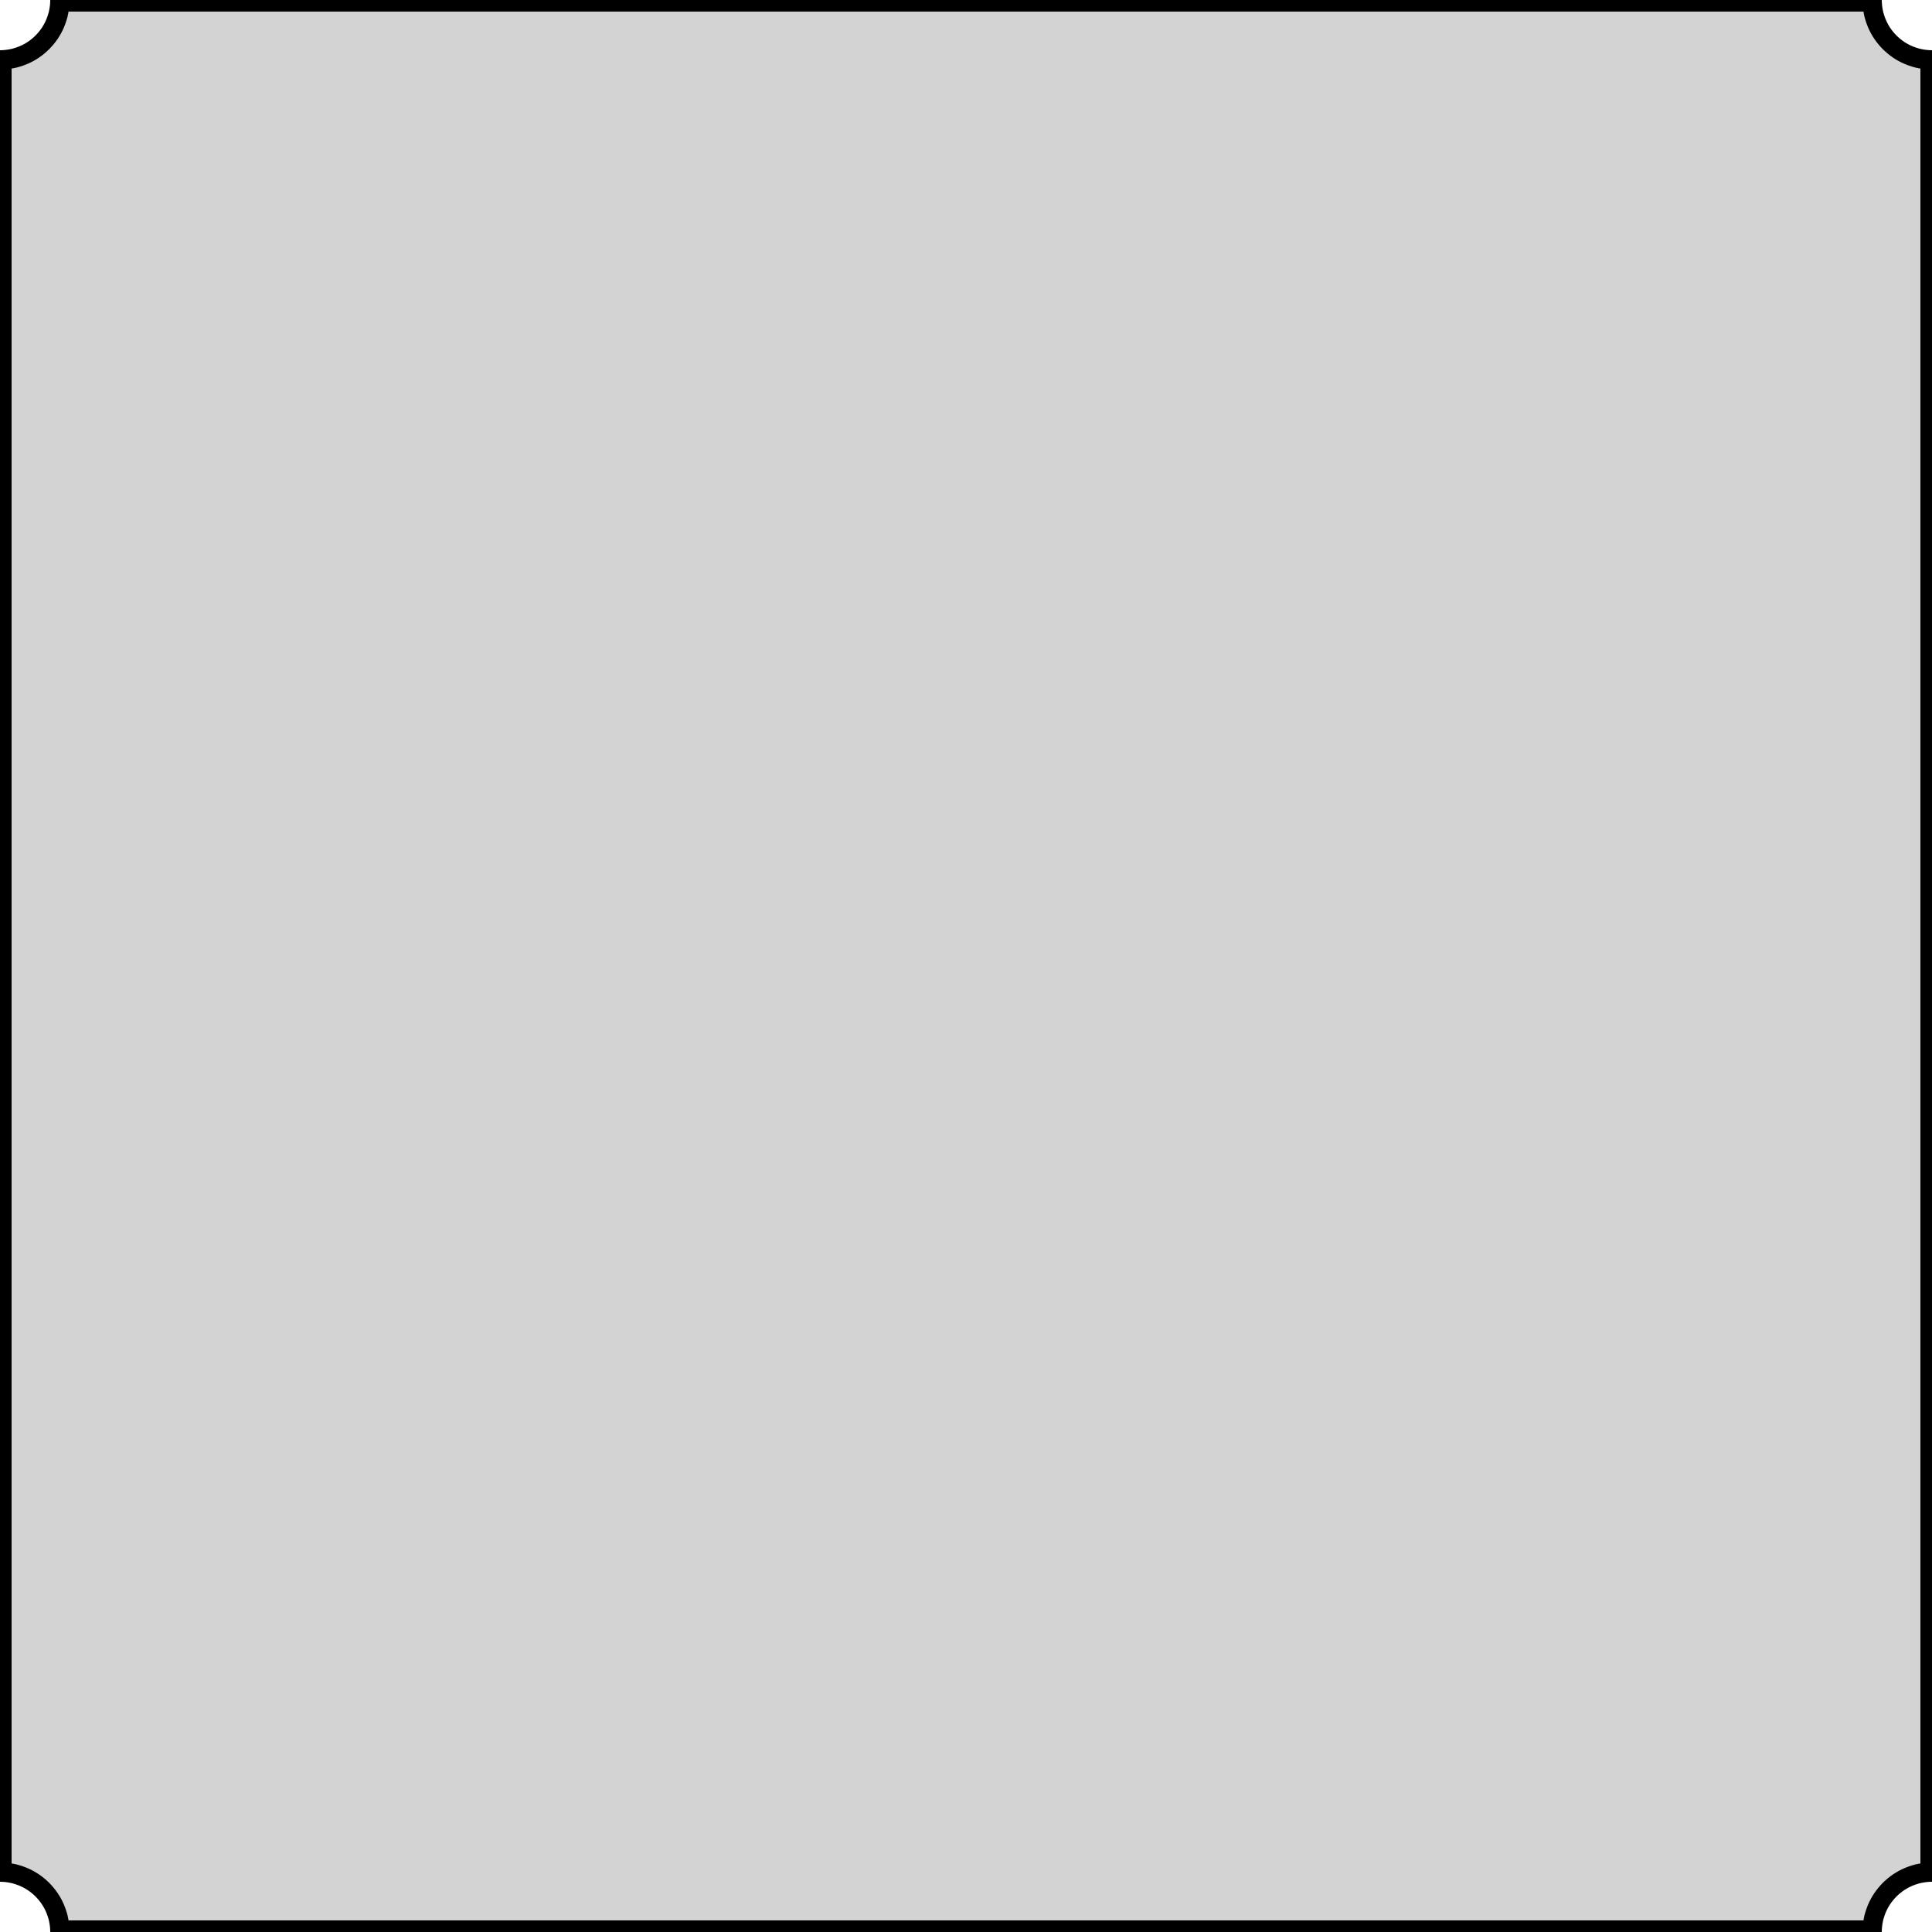 <?xml version="1.0" standalone="no"?>
<!DOCTYPE svg PUBLIC "-//W3C//DTD SVG 1.1//EN" "http://www.w3.org/Graphics/SVG/1.1/DTD/svg11.dtd">
<svg width="50mm" height="50mm" viewBox="0 -50 50 50" xmlns="http://www.w3.org/2000/svg" version="1.1">
<title>OpenSCAD Model</title>
<path d="
M 48.452,-0.076 L 48.458,-0.152 L 48.467,-0.227 L 48.48,-0.302 L 48.496,-0.377 L 48.517,-0.45
 L 48.541,-0.522 L 48.568,-0.593 L 48.599,-0.663 L 48.633,-0.731 L 48.67,-0.797 L 48.711,-0.861
 L 48.755,-0.923 L 48.802,-0.983 L 48.852,-1.041 L 48.904,-1.096 L 48.959,-1.148 L 49.017,-1.198
 L 49.077,-1.245 L 49.139,-1.289 L 49.203,-1.329 L 49.269,-1.367 L 49.337,-1.401 L 49.407,-1.432
 L 49.478,-1.459 L 49.55,-1.483 L 49.623,-1.504 L 49.698,-1.52 L 49.773,-1.533 L 49.848,-1.543
 L 49.924,-1.548 L 49.95,-1.549 L 49.95,-48.451 L 49.924,-48.452 L 49.848,-48.458 L 49.773,-48.467
 L 49.698,-48.48 L 49.623,-48.496 L 49.55,-48.517 L 49.478,-48.541 L 49.407,-48.568 L 49.337,-48.599
 L 49.269,-48.633 L 49.203,-48.67 L 49.139,-48.711 L 49.077,-48.755 L 49.017,-48.802 L 48.959,-48.852
 L 48.904,-48.904 L 48.852,-48.959 L 48.802,-49.017 L 48.755,-49.077 L 48.711,-49.139 L 48.67,-49.203
 L 48.633,-49.269 L 48.599,-49.337 L 48.568,-49.407 L 48.541,-49.478 L 48.517,-49.55 L 48.496,-49.623
 L 48.48,-49.698 L 48.467,-49.773 L 48.458,-49.848 L 48.452,-49.924 L 48.451,-49.95 L 1.549,-49.95
 L 1.548,-49.924 L 1.543,-49.848 L 1.533,-49.773 L 1.52,-49.698 L 1.504,-49.623 L 1.483,-49.55
 L 1.459,-49.478 L 1.432,-49.407 L 1.401,-49.337 L 1.367,-49.269 L 1.329,-49.203 L 1.289,-49.139
 L 1.245,-49.077 L 1.198,-49.017 L 1.148,-48.959 L 1.096,-48.904 L 1.041,-48.852 L 0.983,-48.802
 L 0.923,-48.755 L 0.861,-48.711 L 0.797,-48.67 L 0.731,-48.633 L 0.663,-48.599 L 0.593,-48.568
 L 0.522,-48.541 L 0.45,-48.517 L 0.377,-48.496 L 0.302,-48.48 L 0.227,-48.467 L 0.152,-48.458
 L 0.076,-48.452 L 0.05,-48.451 L 0.05,-1.549 L 0.076,-1.548 L 0.152,-1.543 L 0.227,-1.533
 L 0.302,-1.52 L 0.377,-1.504 L 0.45,-1.483 L 0.522,-1.459 L 0.593,-1.432 L 0.663,-1.401
 L 0.731,-1.367 L 0.797,-1.329 L 0.861,-1.289 L 0.923,-1.245 L 0.983,-1.198 L 1.041,-1.148
 L 1.096,-1.096 L 1.148,-1.041 L 1.198,-0.983 L 1.245,-0.923 L 1.289,-0.861 L 1.329,-0.797
 L 1.367,-0.731 L 1.401,-0.663 L 1.432,-0.593 L 1.459,-0.522 L 1.483,-0.45 L 1.504,-0.377
 L 1.52,-0.302 L 1.533,-0.227 L 1.543,-0.152 L 1.548,-0.076 L 1.549,-0.05 L 48.451,-0.05
 z
" stroke="black" fill="lightgray" stroke-width="0.5"/>
</svg>

